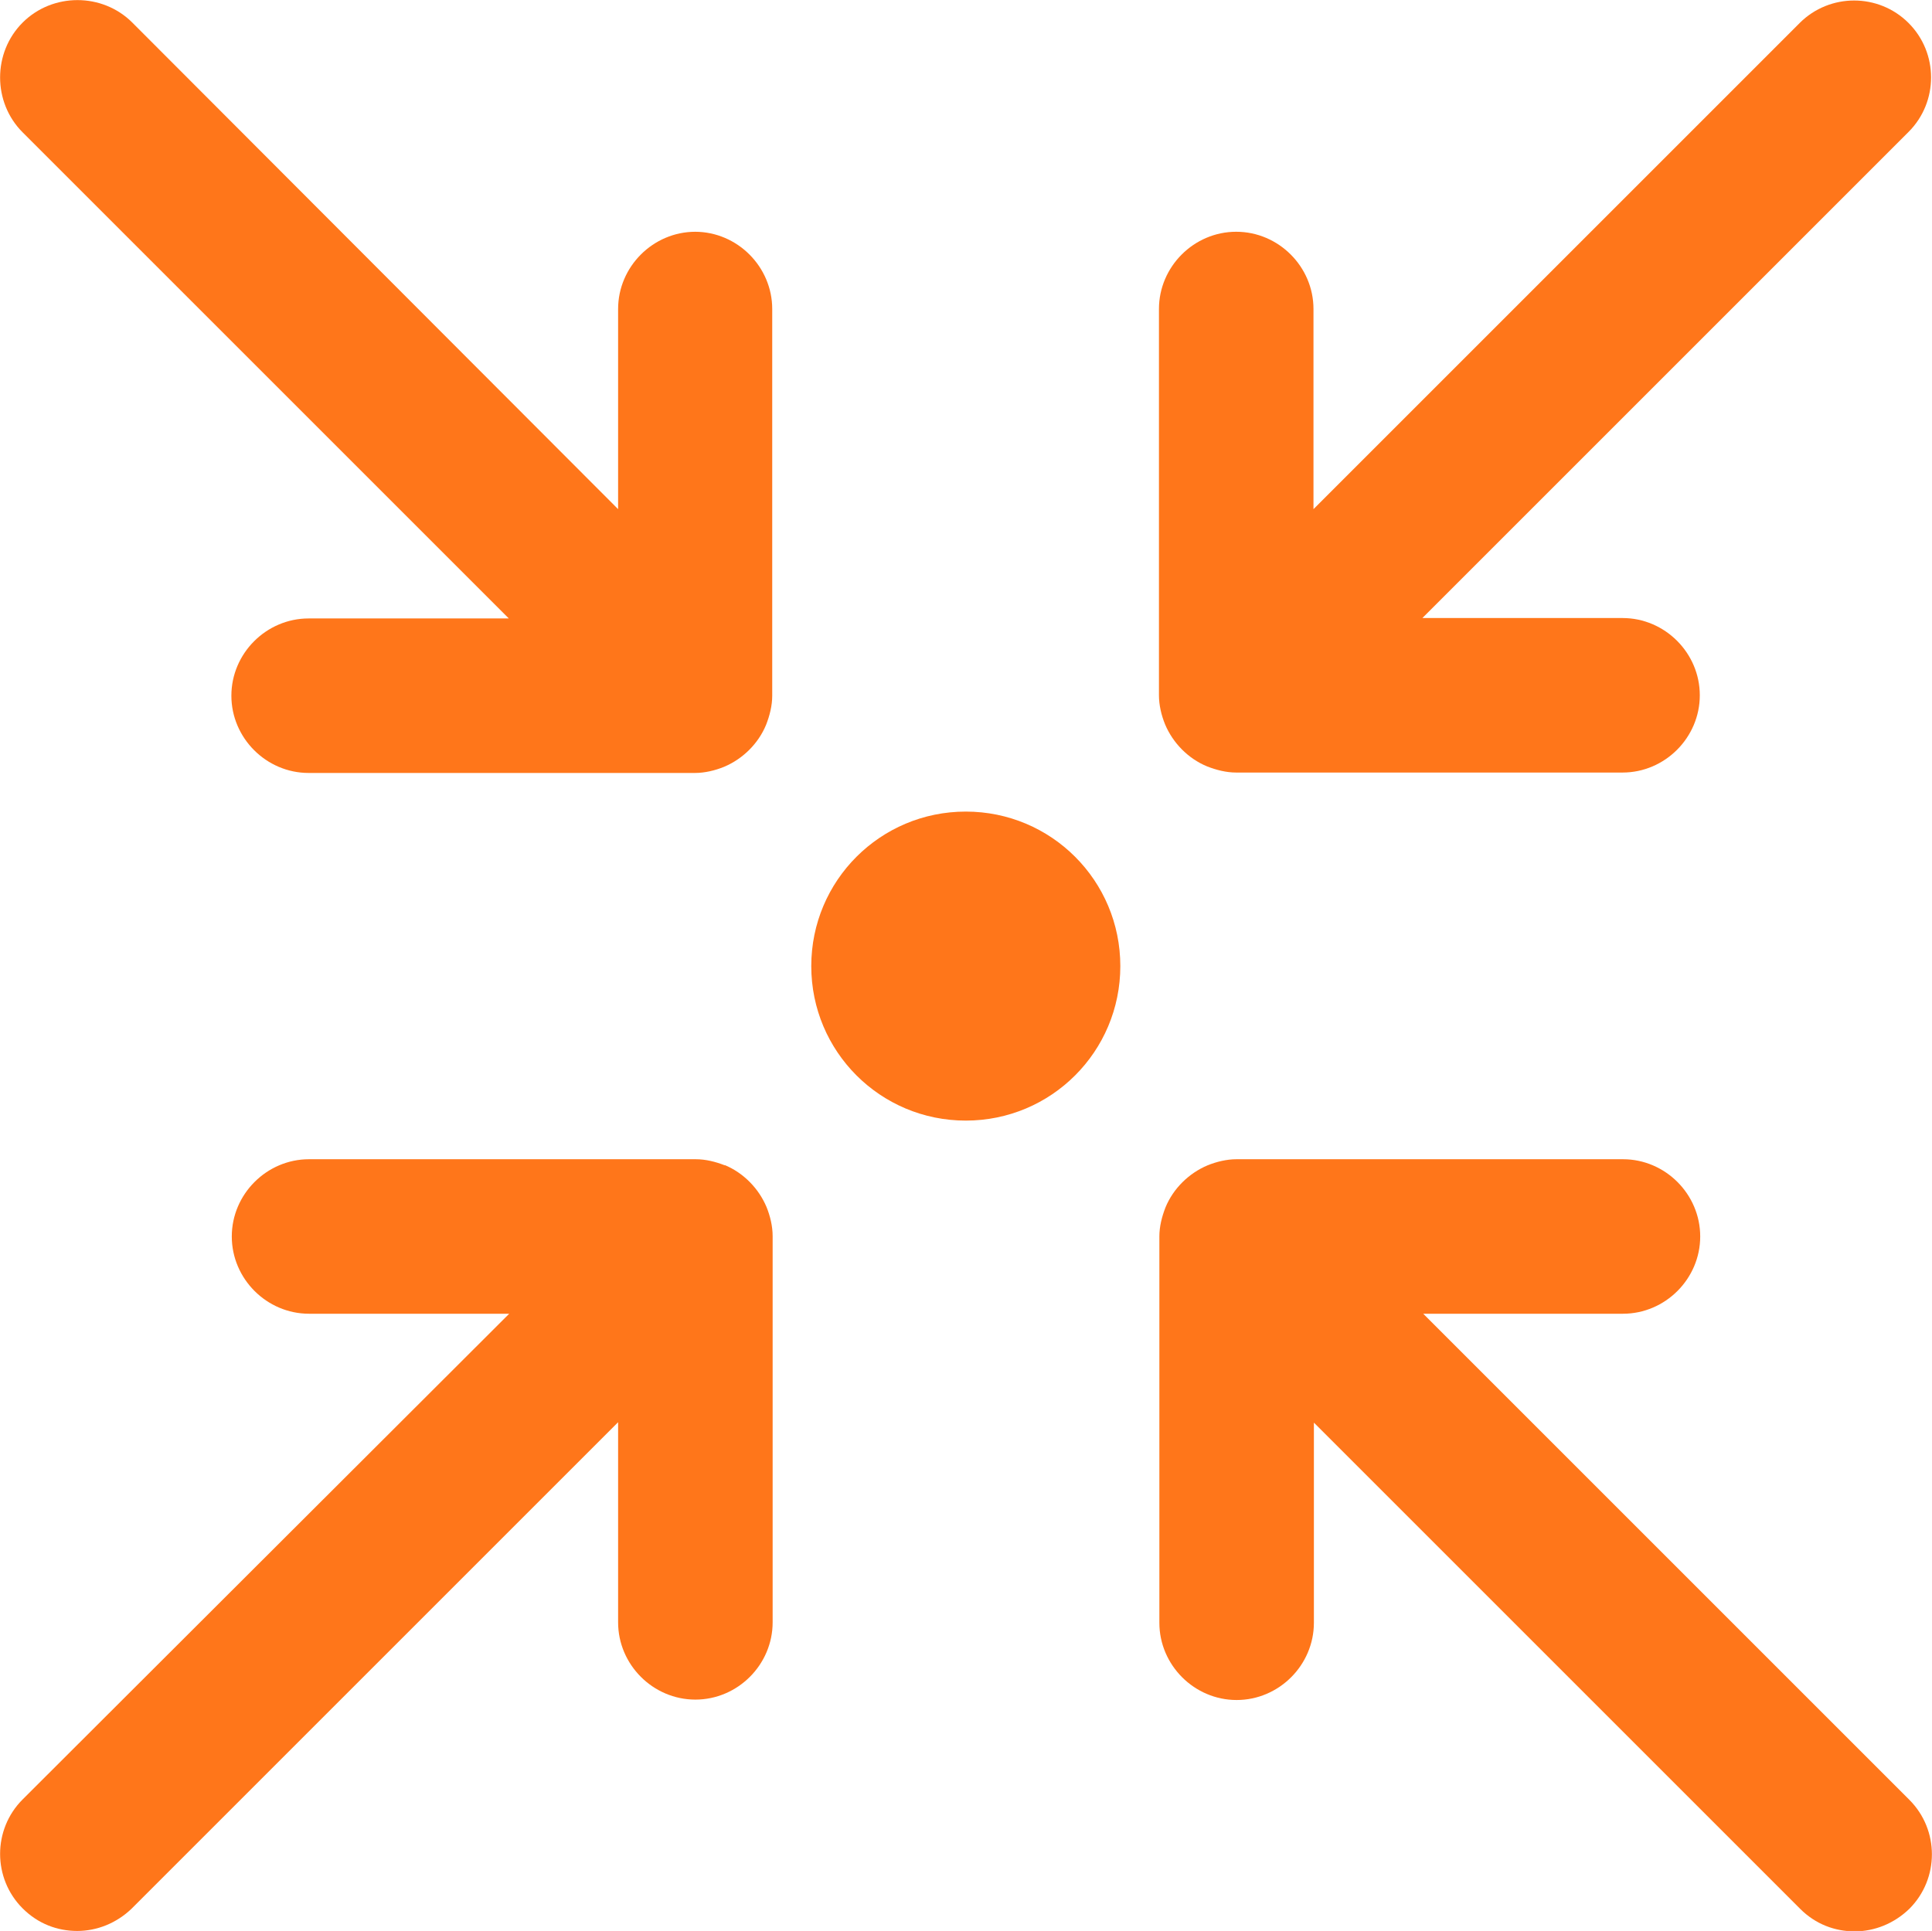 <?xml version="1.0" encoding="UTF-8"?>
<svg id="Capa_1" data-name="Capa 1" xmlns="http://www.w3.org/2000/svg" viewBox="0 0 47.01 46.99">
  <defs>
    <style>
      .cls-1 {
        fill: #ff761a;
      }
    </style>
  </defs>
  <path class="cls-1" d="M29.37,18.65c.23.09.47.15.71.15h9.4c1.03,0,1.88-.85,1.88-1.88s-.85-1.88-1.88-1.88h-4.87l11.83-11.83c.73-.73.73-1.92,0-2.65-.73-.73-1.92-.73-2.65,0l-11.83,11.83v-4.87c0-1.03-.85-1.88-1.88-1.88s-1.88.85-1.88,1.88v9.4c0,.24.06.49.15.71.19.45.56.83,1.02,1.02Z"/>
  <path class="cls-1" d="M17.64,28.36c-.23-.09-.47-.15-.71-.15H7.52c-1.03,0-1.88.85-1.88,1.88s.85,1.88,1.88,1.88h4.87L.55,43.79c-.73.73-.73,1.92,0,2.65.38.38.85.55,1.33.55s.96-.19,1.33-.55l11.83-11.83v4.87c0,1.03.85,1.88,1.88,1.88s1.88-.85,1.88-1.88v-9.4c0-.24-.06-.49-.15-.71-.19-.45-.56-.83-1.02-1.02Z"/>
  <path class="cls-1" d="M34.62,31.97h4.87c1.03,0,1.88-.85,1.88-1.88s-.85-1.88-1.88-1.88h-9.4c-.24,0-.49.06-.71.15-.45.19-.83.56-1.02,1.02-.09.23-.15.47-.15.71v9.4c0,1.03.85,1.88,1.88,1.88s1.88-.85,1.88-1.88v-4.87l11.83,11.83c.38.38.85.55,1.33.55s.96-.19,1.33-.55c.73-.73.73-1.92,0-2.65l-11.83-11.83h-.02Z"/>
  <path class="cls-1" d="M16.92,5.64c-1.03,0-1.88.85-1.88,1.88v4.87L3.22.55C2.49-.18,1.28-.18.55.55-.18,1.28-.18,2.49.55,3.22l11.83,11.83h-4.87c-1.03,0-1.88.85-1.88,1.88s.85,1.88,1.88,1.88h9.4c.24,0,.49-.06.71-.15.45-.19.83-.56,1.02-1.02.09-.23.15-.47.15-.71V7.52c0-1.03-.85-1.88-1.88-1.88h.02Z"/>
  <path class="cls-1" d="M23.5,27.27c2.08,0,3.76-1.68,3.76-3.76s-1.68-3.76-3.76-3.76-3.76,1.68-3.76,3.76,1.68,3.76,3.76,3.76Z"/>
</svg>